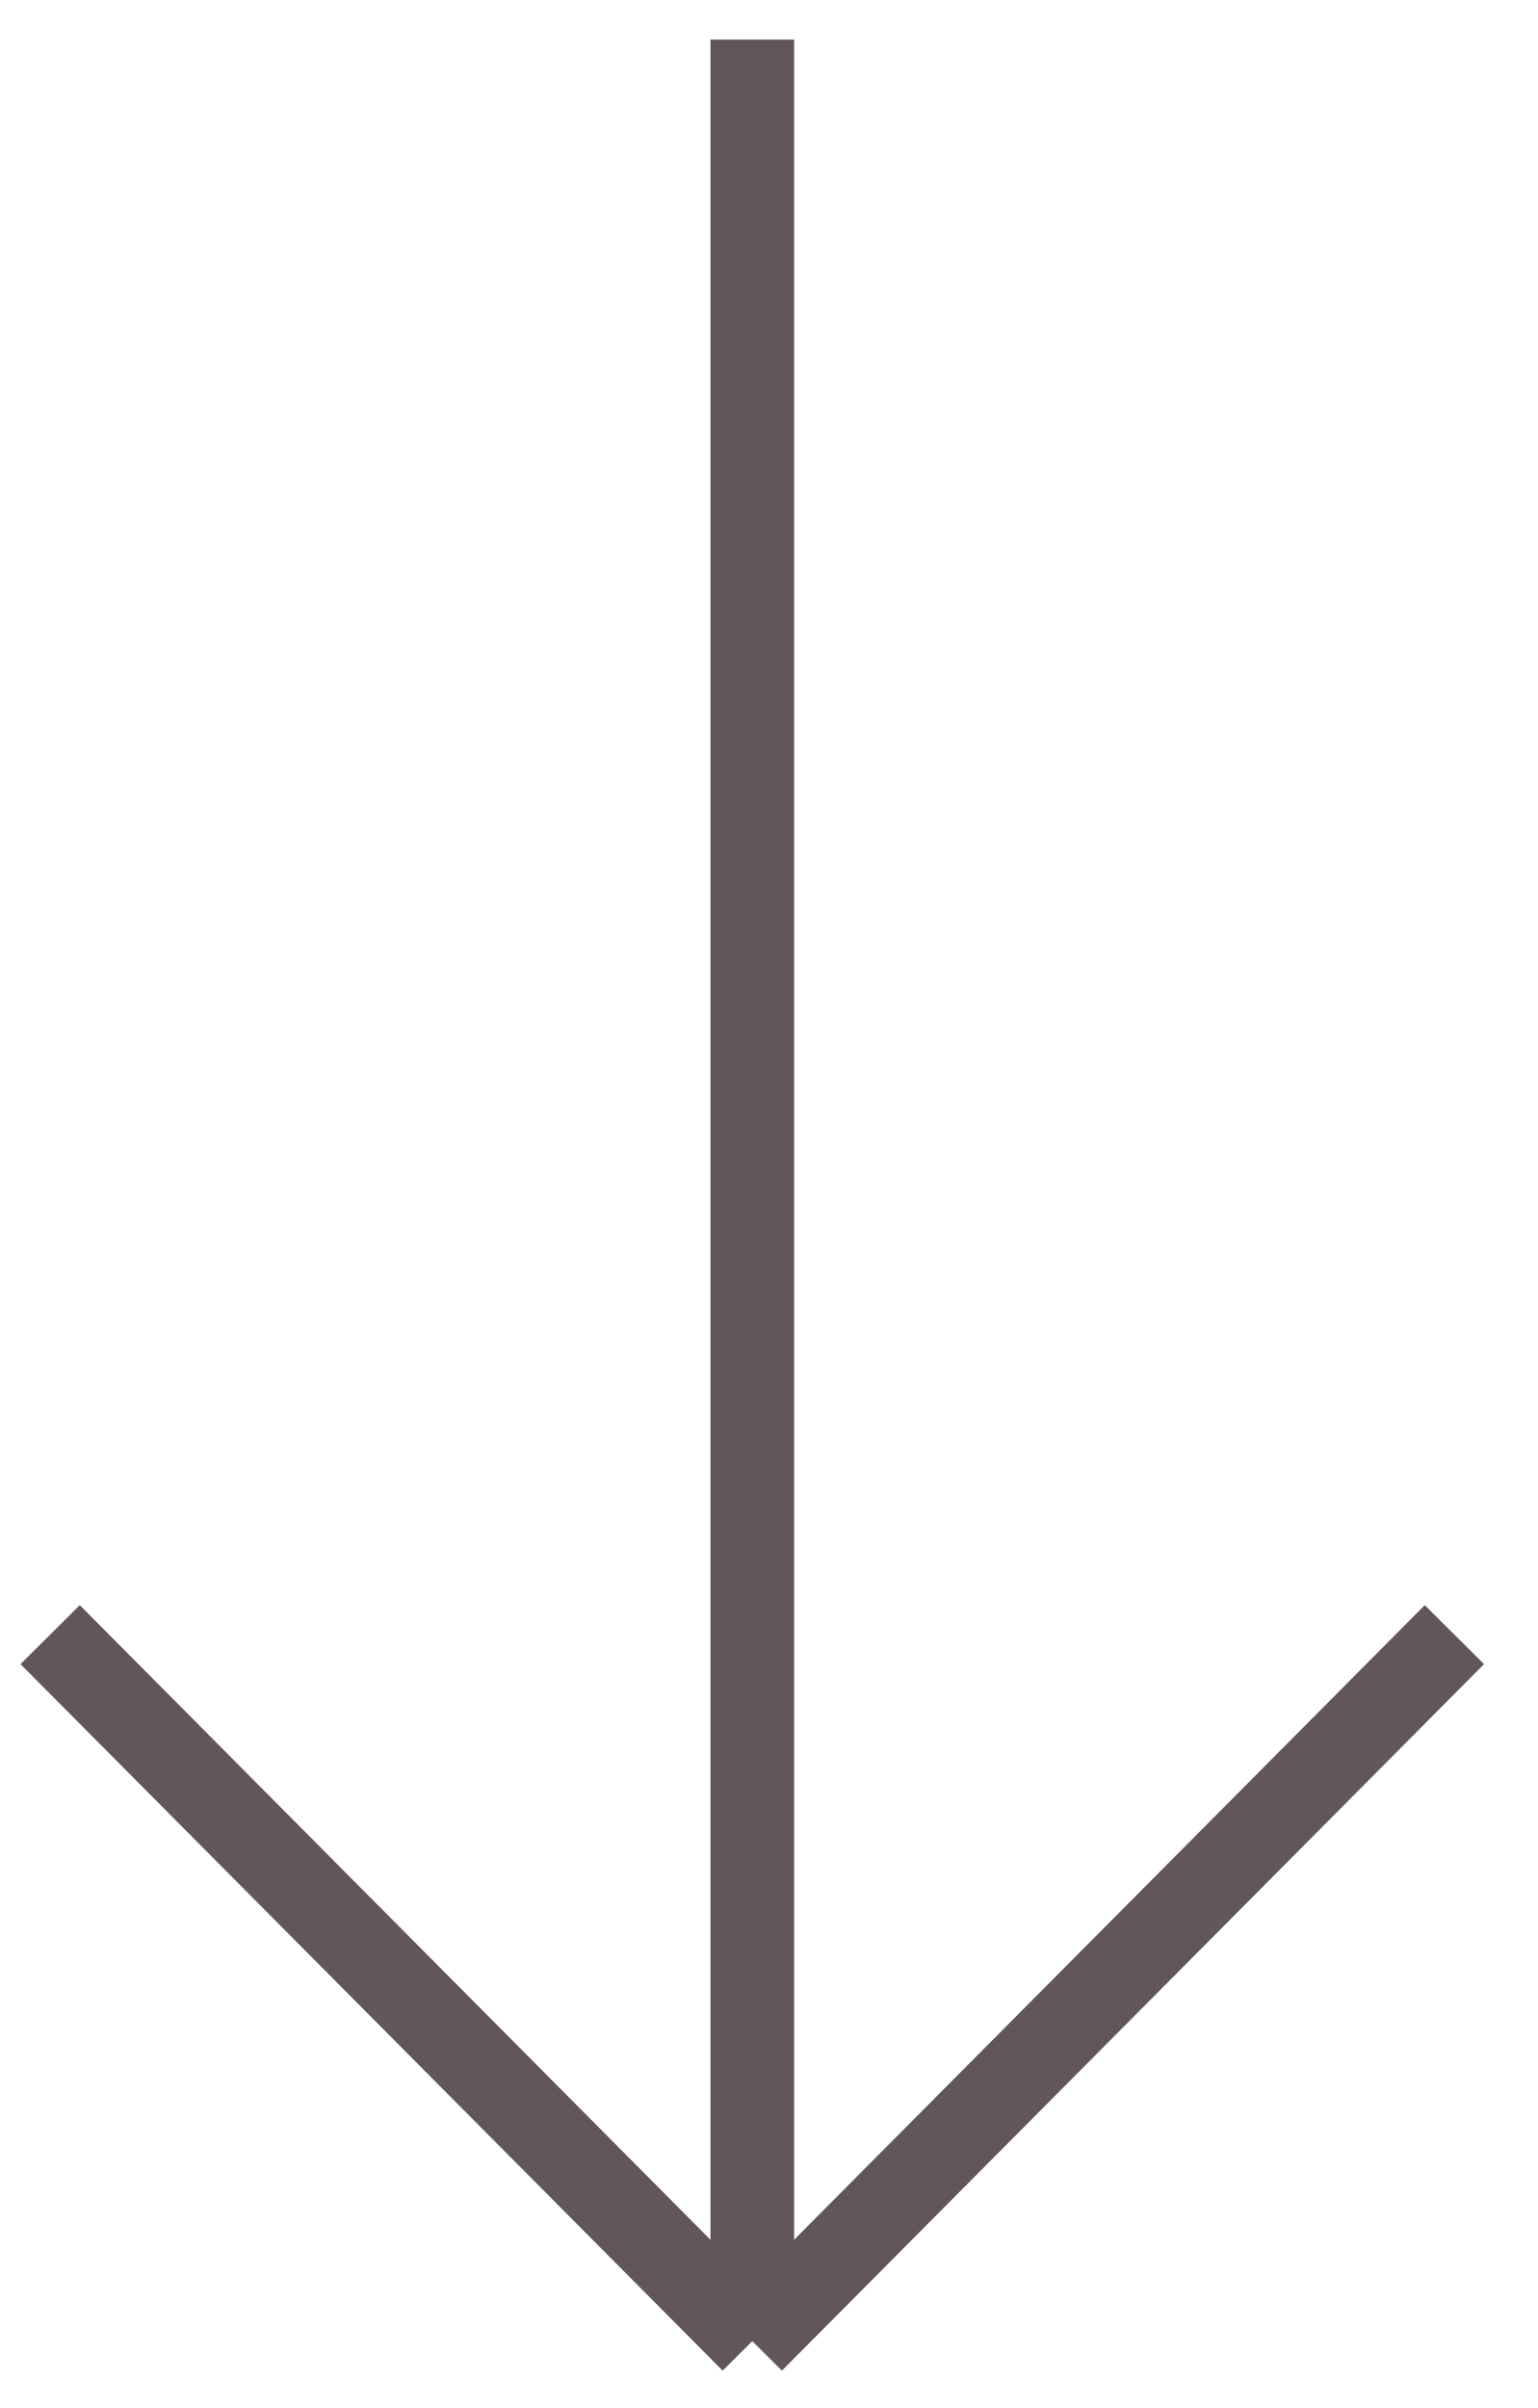 <svg width="23" height="36" viewBox="0 0 23 36" fill="none" xmlns="http://www.w3.org/2000/svg">
  <path d="M11.25 0.592L11.25 35M11.25 35L21.75 24.438M11.25 35L0.75 24.438" stroke="#62565A" stroke-width="1.25"/>
</svg>  
